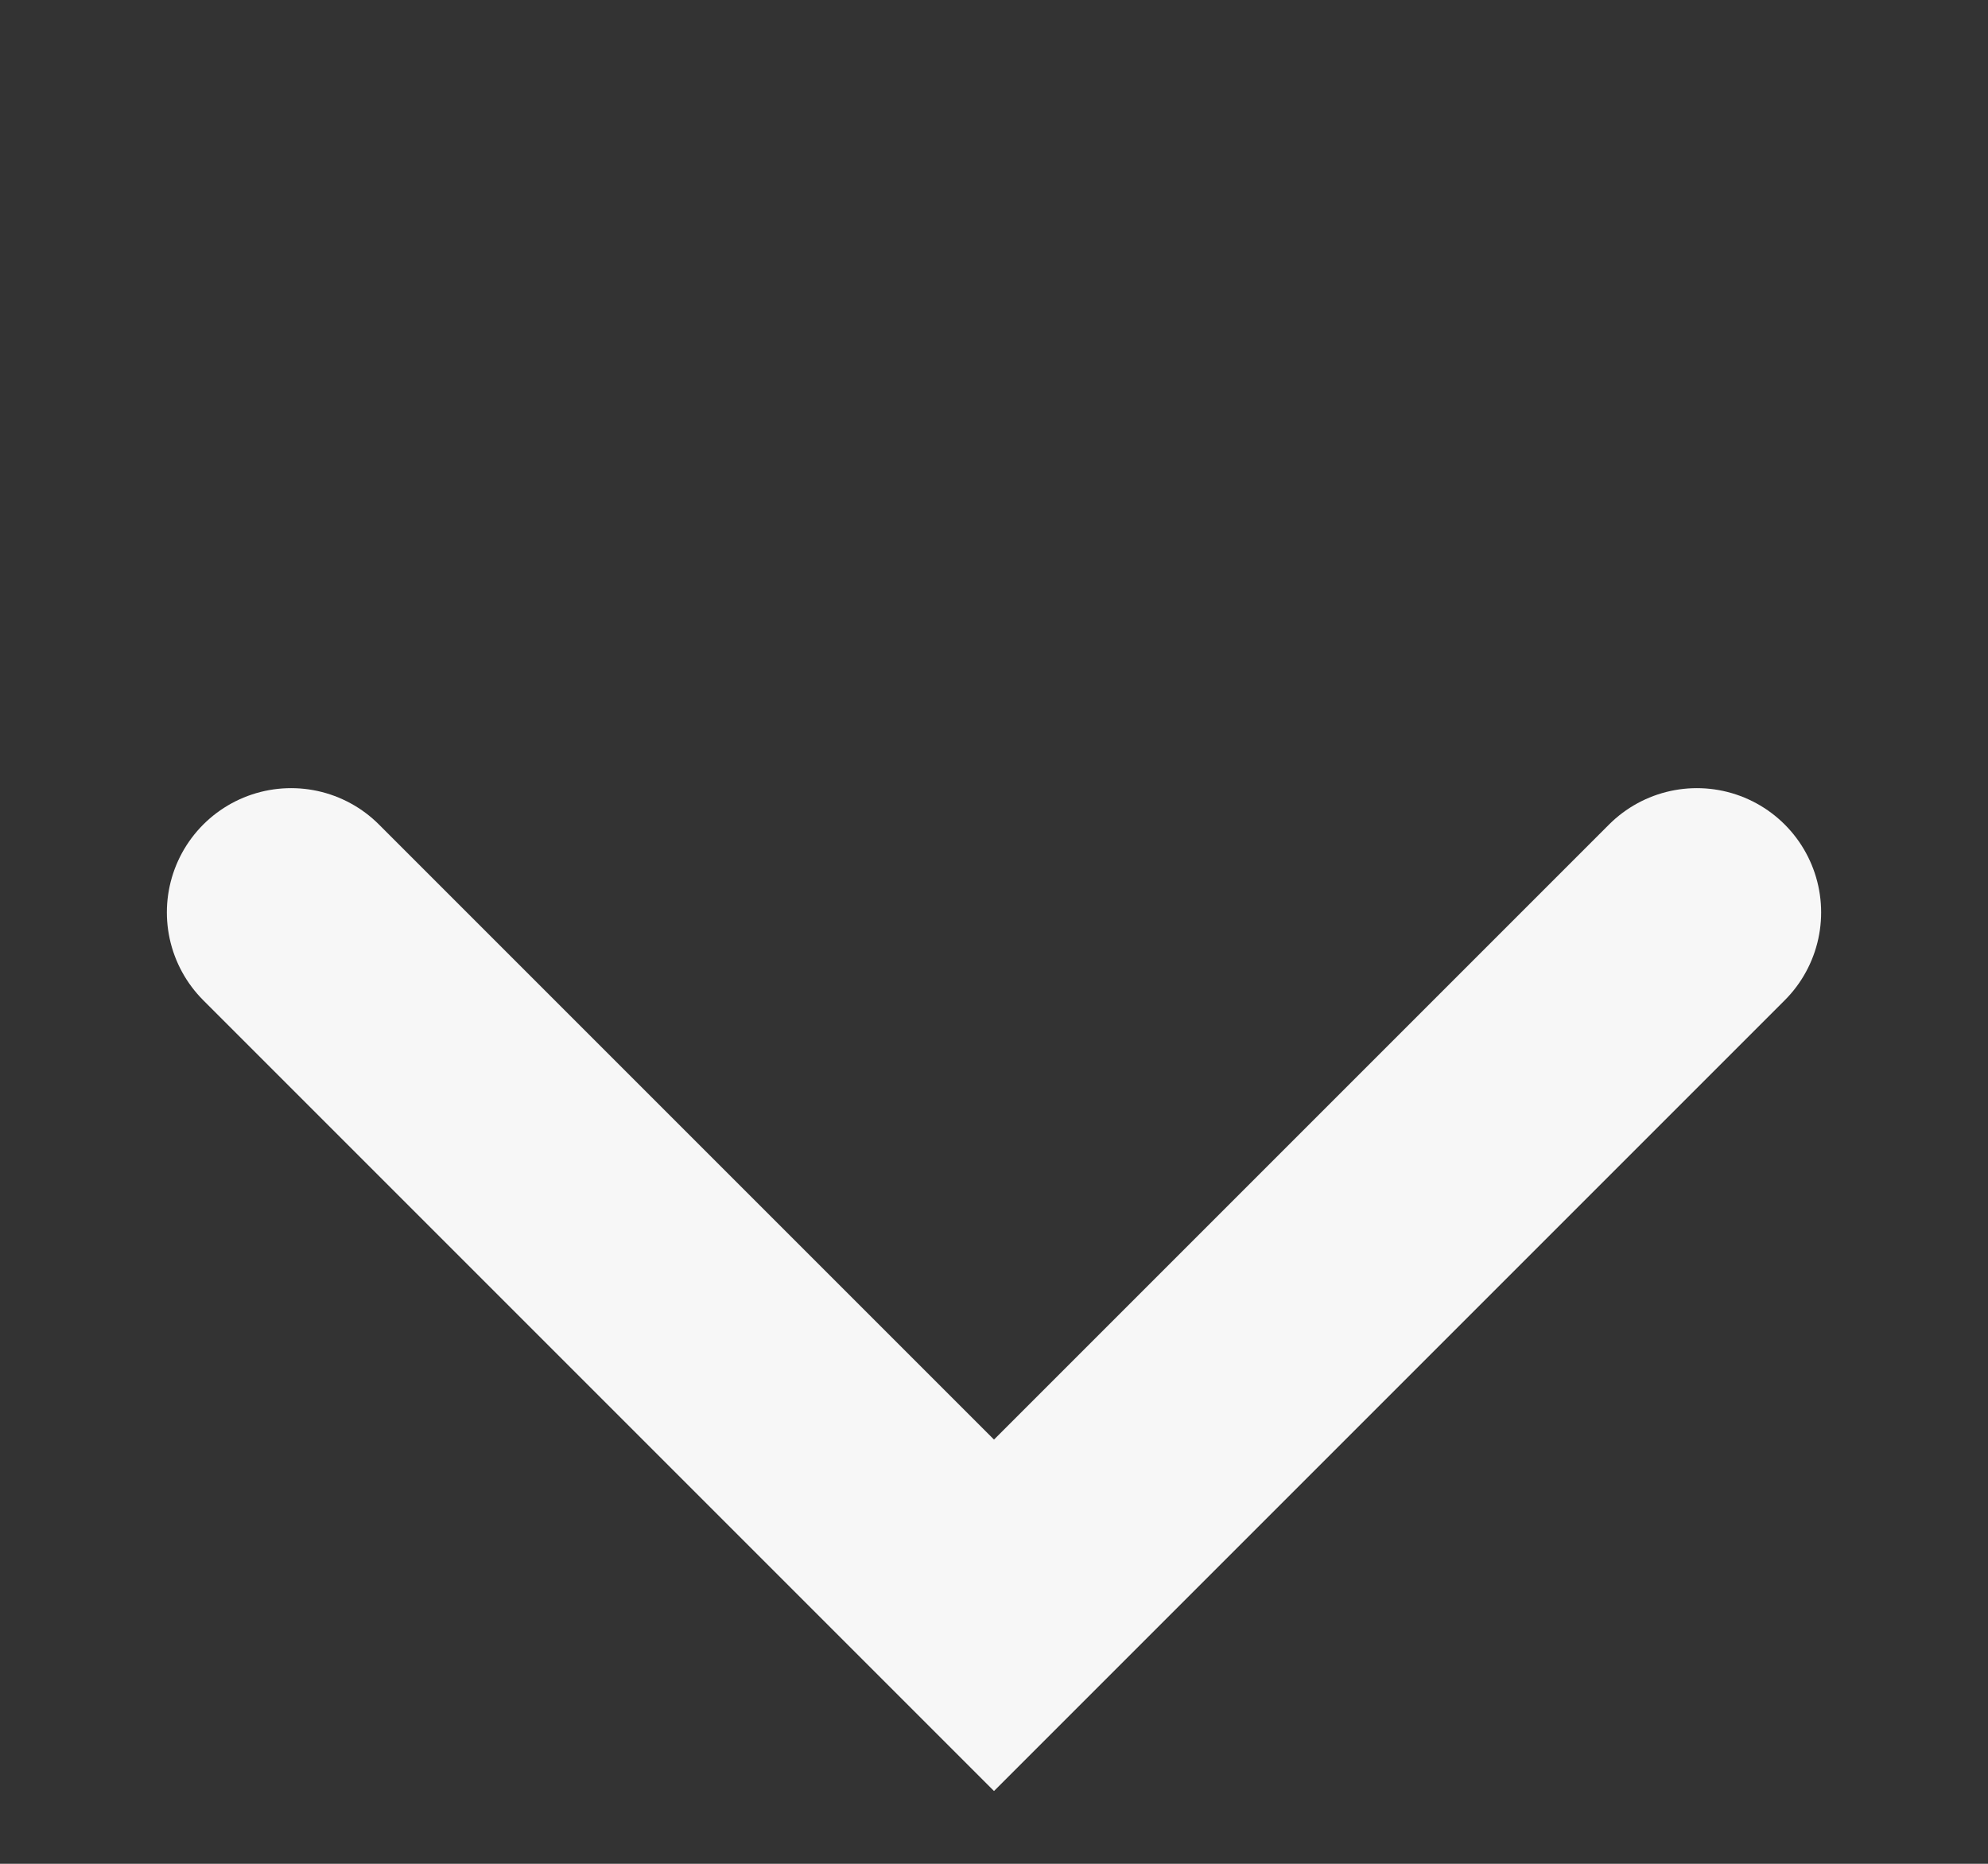 <svg width="16" height="15" fill="none" xmlns="http://www.w3.org/2000/svg"><rect width="100%" height="100%" fill="#333333" stroke="none"/><path d="M13.657 7.343L8 13 2.343 7.343" stroke="#F7F7F7" stroke-width="2" stroke-linecap="round"/></svg>